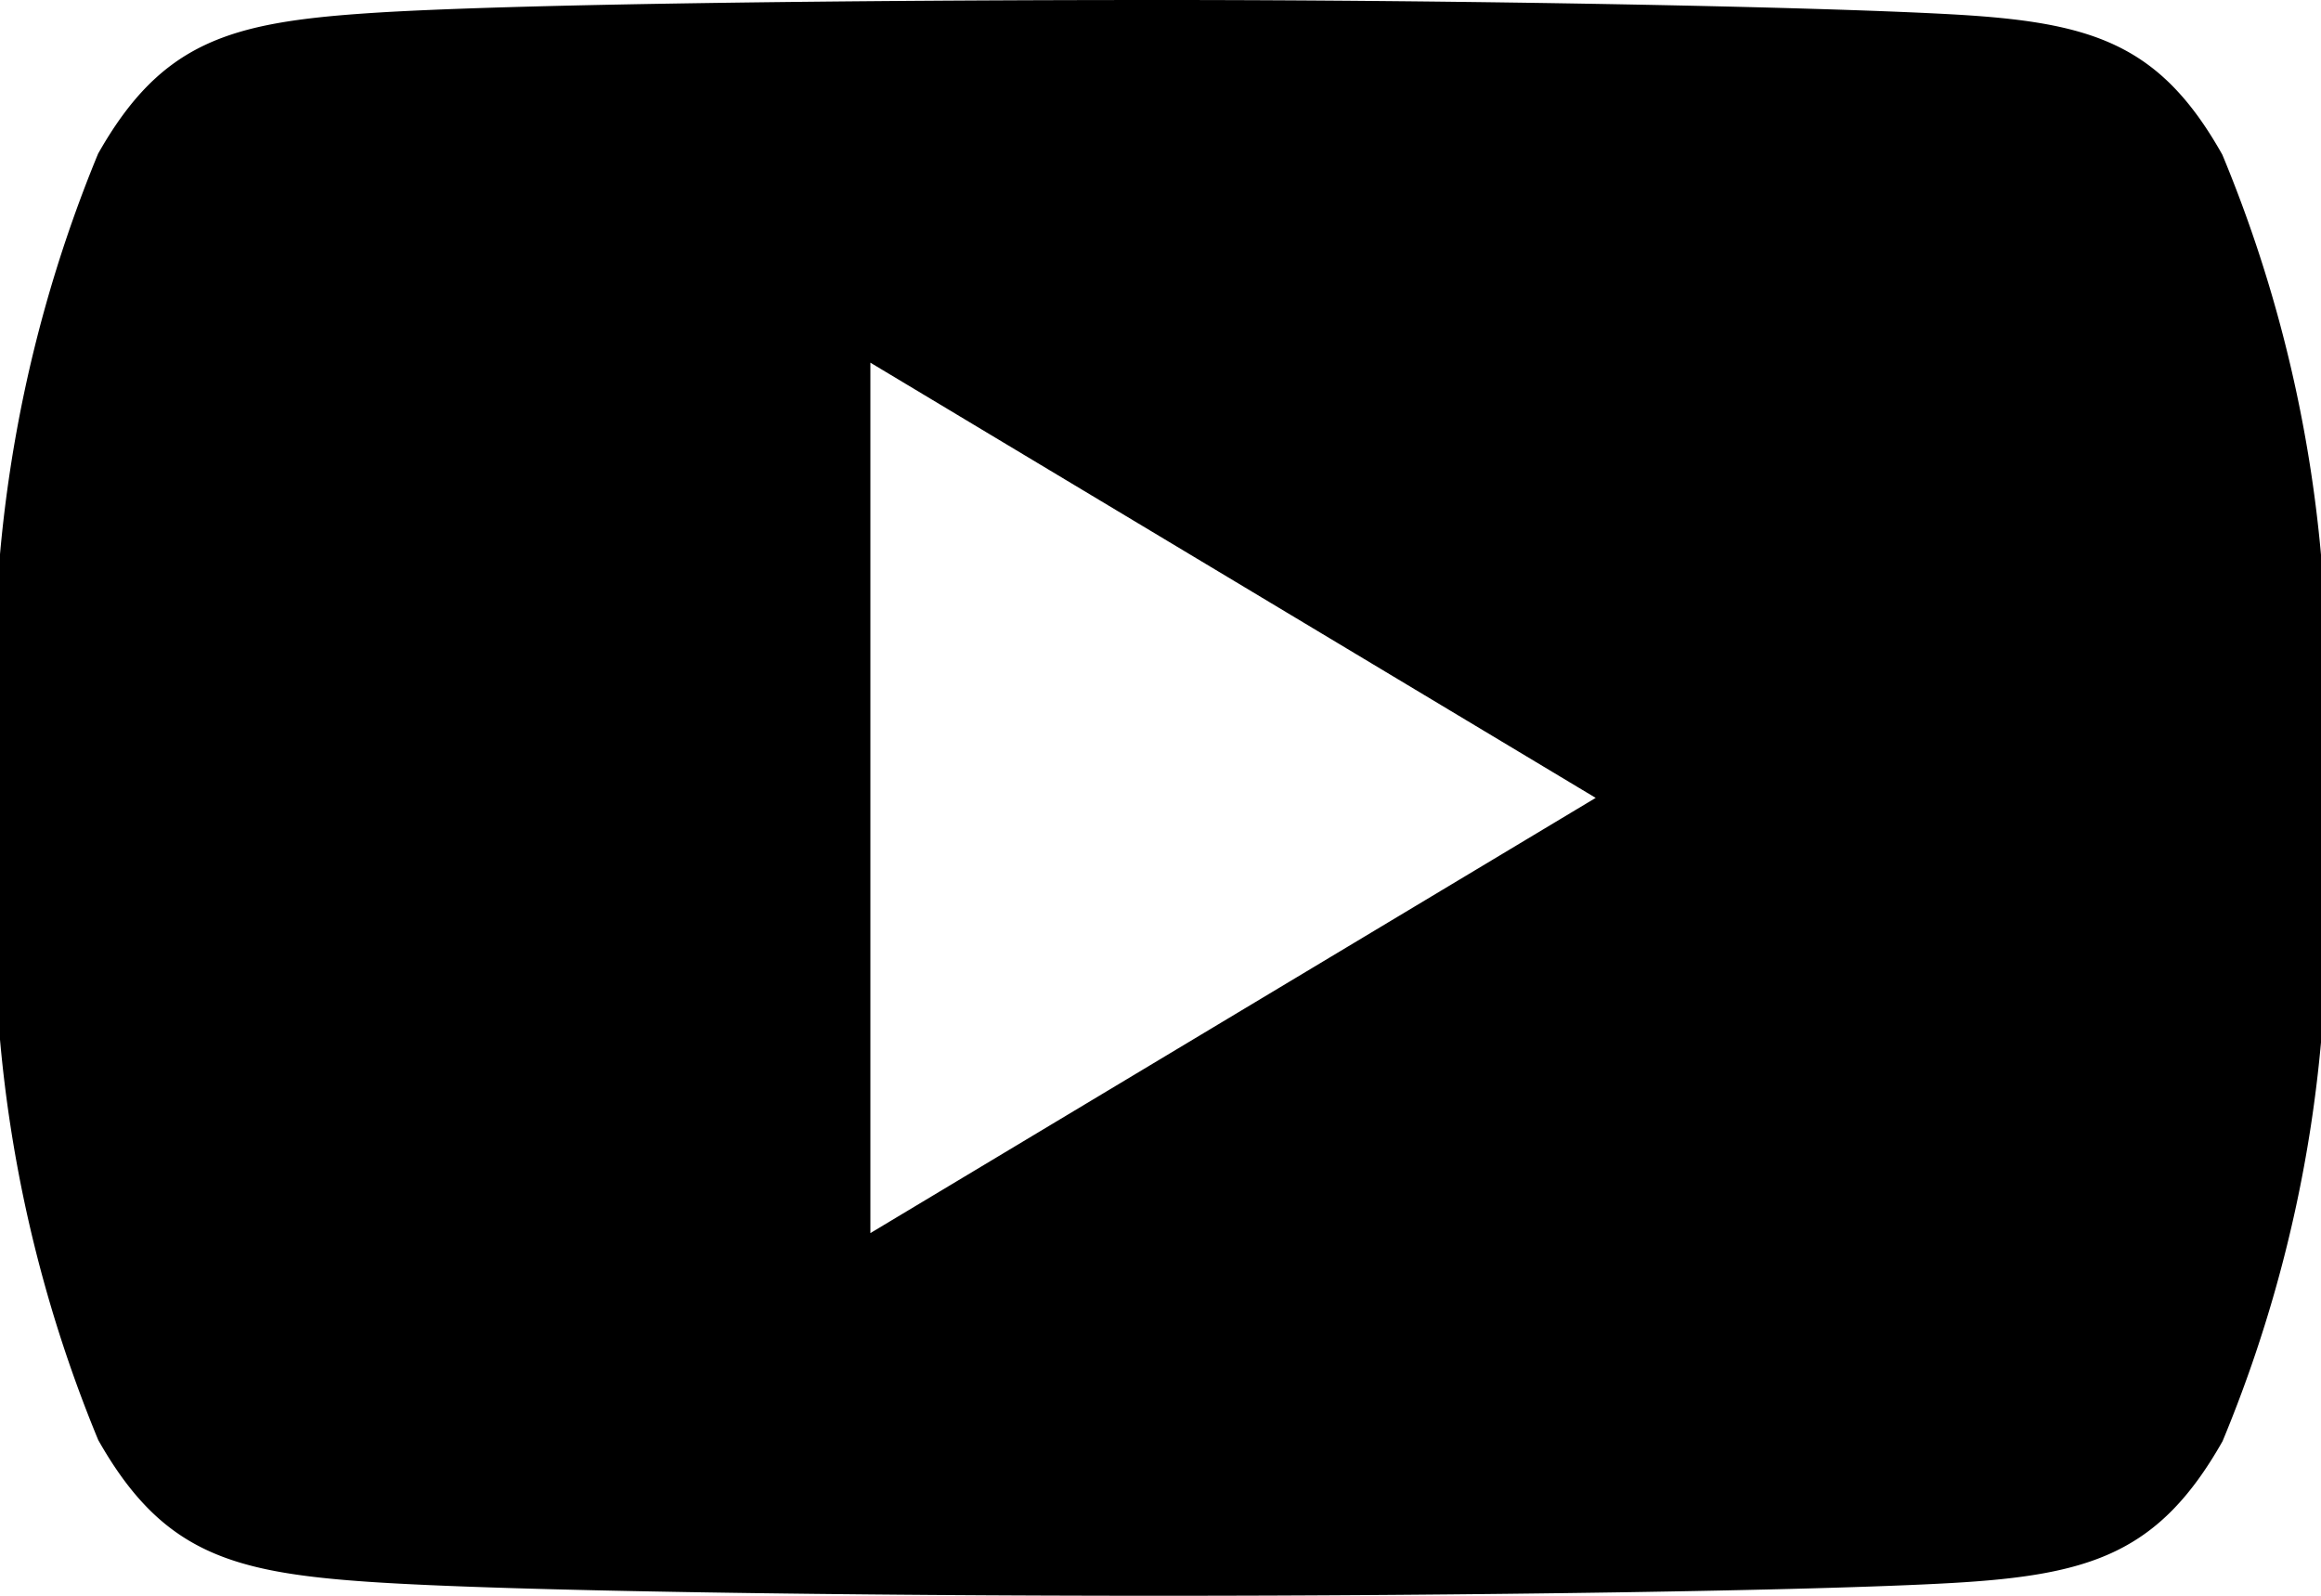 <svg id="youtube" xmlns="http://www.w3.org/2000/svg" width="12" height="8.25" viewBox="0 0 12 8.25">
  <g id="Group_64" data-name="Group 64">
    <path id="Path_51" data-name="Path 51" d="M11.49,80.8c-.325-.579-.679-.686-1.4-.726S7.567,80,6,80s-3.376.02-4.093.068-1.072.147-1.4.727A7.078,7.078,0,0,0,0,84.123v0H0a7.052,7.052,0,0,0,.508,3.322c.328.579.682.684,1.4.733S4.433,88.25,6,88.25s3.372-.025,4.091-.066,1.072-.154,1.4-.733A7.008,7.008,0,0,0,12,84.13v-.006A7.022,7.022,0,0,0,11.49,80.8ZM4.5,86.375v-4.5l3.75,2.25Z" transform="translate(0 -80)"/>
  </g>
</svg>

